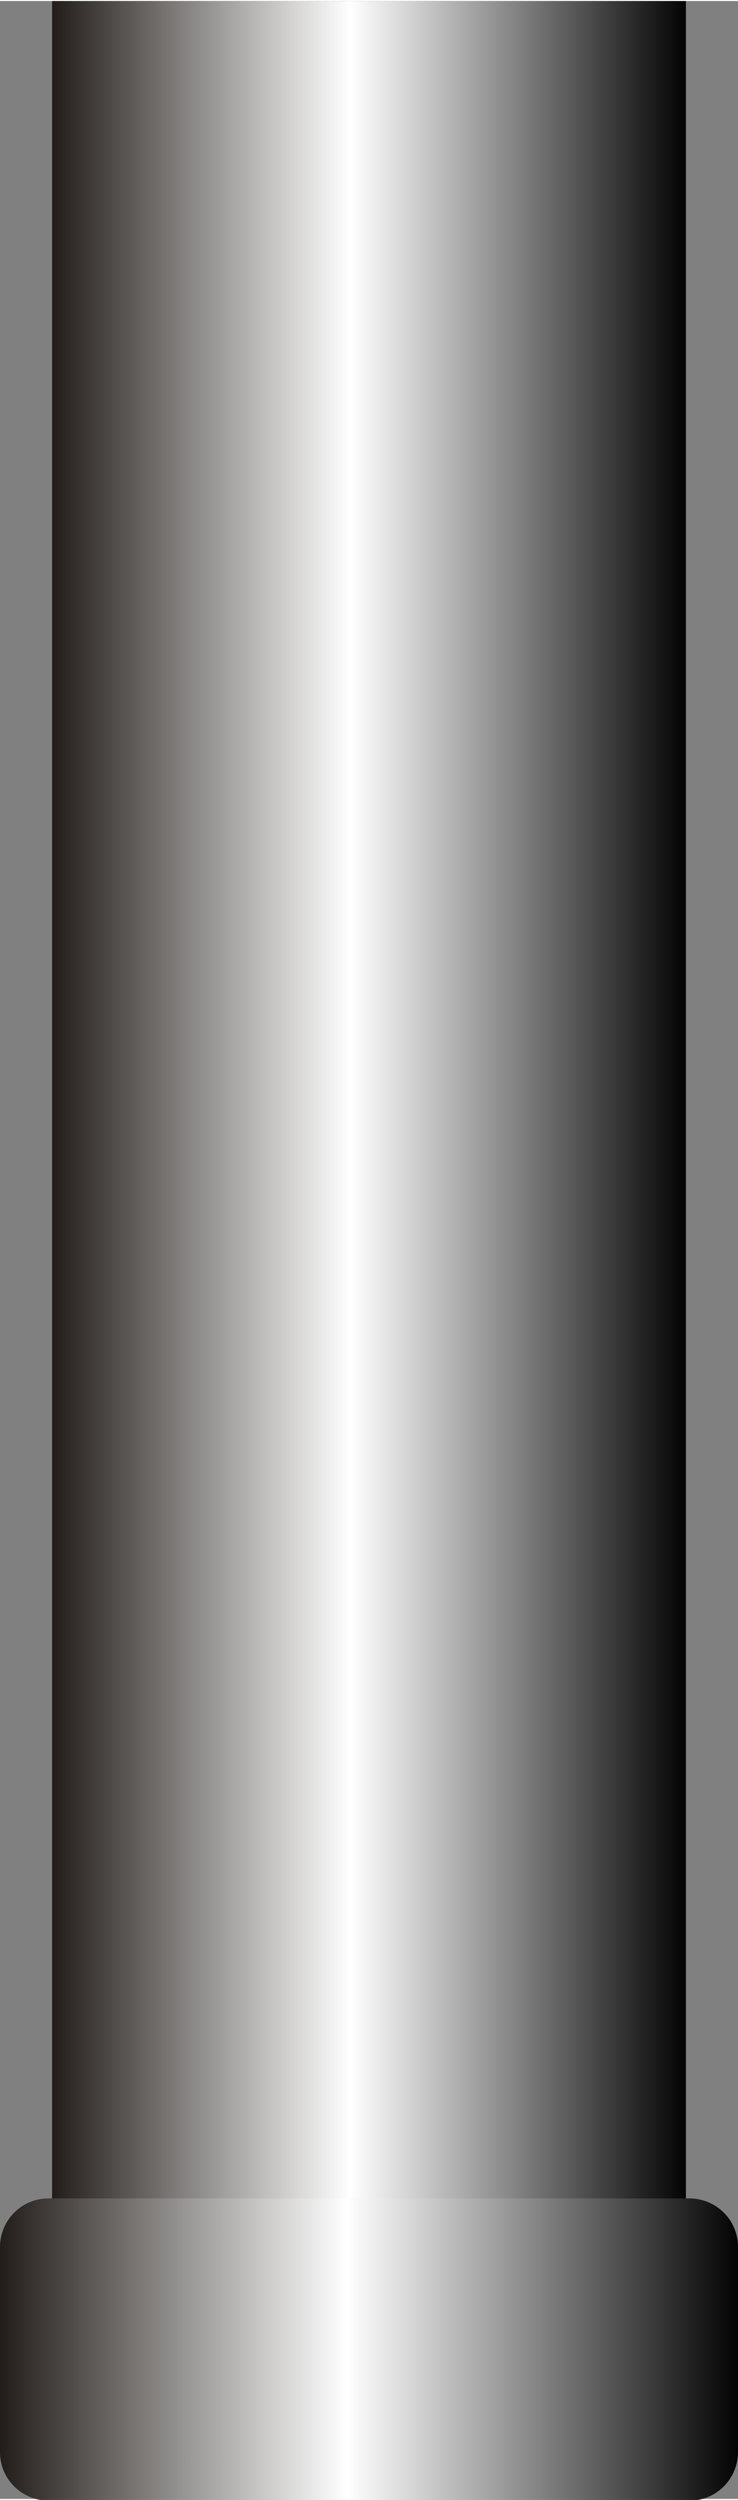 <!--?xml version="1.0" encoding="UTF-8" standalone="no"?-->
<!-- Creator: CorelDRAW -->

<svg xmlns:dc="http://purl.org/dc/elements/1.1/" xmlns:cc="http://creativecommons.org/ns#" xmlns:rdf="http://www.w3.org/1999/02/22-rdf-syntax-ns#" xmlns:svg="http://www.w3.org/2000/svg" xmlns="http://www.w3.org/2000/svg" xmlns:xlink="http://www.w3.org/1999/xlink" xmlns:sodipodi="http://sodipodi.sourceforge.net/DTD/sodipodi-0.dtd" xmlns:inkscape="http://www.inkscape.org/namespaces/inkscape" xml:space="preserve" width="7.646mm" height="25.892mm" style="shape-rendering:geometricPrecision; text-rendering:geometricPrecision; image-rendering:optimizeQuality; fill-rule:evenodd; clip-rule:evenodd" viewBox="0 0 0.425 1.438" id="svg3167" version="1.1" inkscape:version="0.48.3.1 r9886" sodipodi:docname="49.svg"><rect x="0" y="0" width="0.425" height="1.438" fill="#808080" stroke="none"/><sodipodi:namedview pagecolor="#ffffff" bordercolor="#666666" borderopacity="1" objecttolerance="10" gridtolerance="10" guidetolerance="10" inkscape:pageopacity="0" inkscape:pageshadow="2" inkscape:window-width="640" inkscape:window-height="480" id="namedview3187" showgrid="false" inkscape:zoom="2.5723947" inkscape:cx="13.545531" inkscape:cy="45.871655" inkscape:window-x="0" inkscape:window-y="0" inkscape:window-maximized="0" inkscape:current-layer="svg3167"></sodipodi:namedview>
 <defs id="defs3169">
  <style type="text/css" id="style3171">
   
    .fil1 {fill:url(#id0)}
    .fil0 {fill:url(#id1)}
   
  </style>
  <linearGradient id="id0" gradientUnits="userSpaceOnUse" x1="0.425" y1="1.352" x2="0" y2="1.352">
   <stop offset="0" style="stop-color: rgb(0, 0, 0);" id="stop3174"></stop>
   <stop offset="0.529" style="stop-color:white" id="stop3176"></stop>
   <stop offset="1" style="stop-color:#1F1A17" id="stop3178"></stop>
  </linearGradient>
  <linearGradient id="id1" gradientUnits="userSpaceOnUse" xlink:href="#id0" x1="0.395" y1="0.666" x2="0.03" y2="0.666">
  </linearGradient>
 </defs>
 <g id="hmigradengt" inkscape:label="#图层_x0020_1">
  <polygon class="fil0" points="0.03,1.332 0.03,0 0.395,0 0.395,1.332 " id="polygon3183"></polygon>
  <path class="fil1" d="M0.028 1.265l0.369 0c0.015,5.55507e-006 0.028,0.012 0.028,0.028l-5.55507e-006 0.118c0,0.015 -0.012,0.028 -0.028,0.028l-0.369 0c-0.015,0 -0.028,-0.012 -0.028,-0.028l0 -0.118c0,-0.015 0.012,-0.028 0.028,-0.028z" id="path3185"></path>
 </g>
</svg>